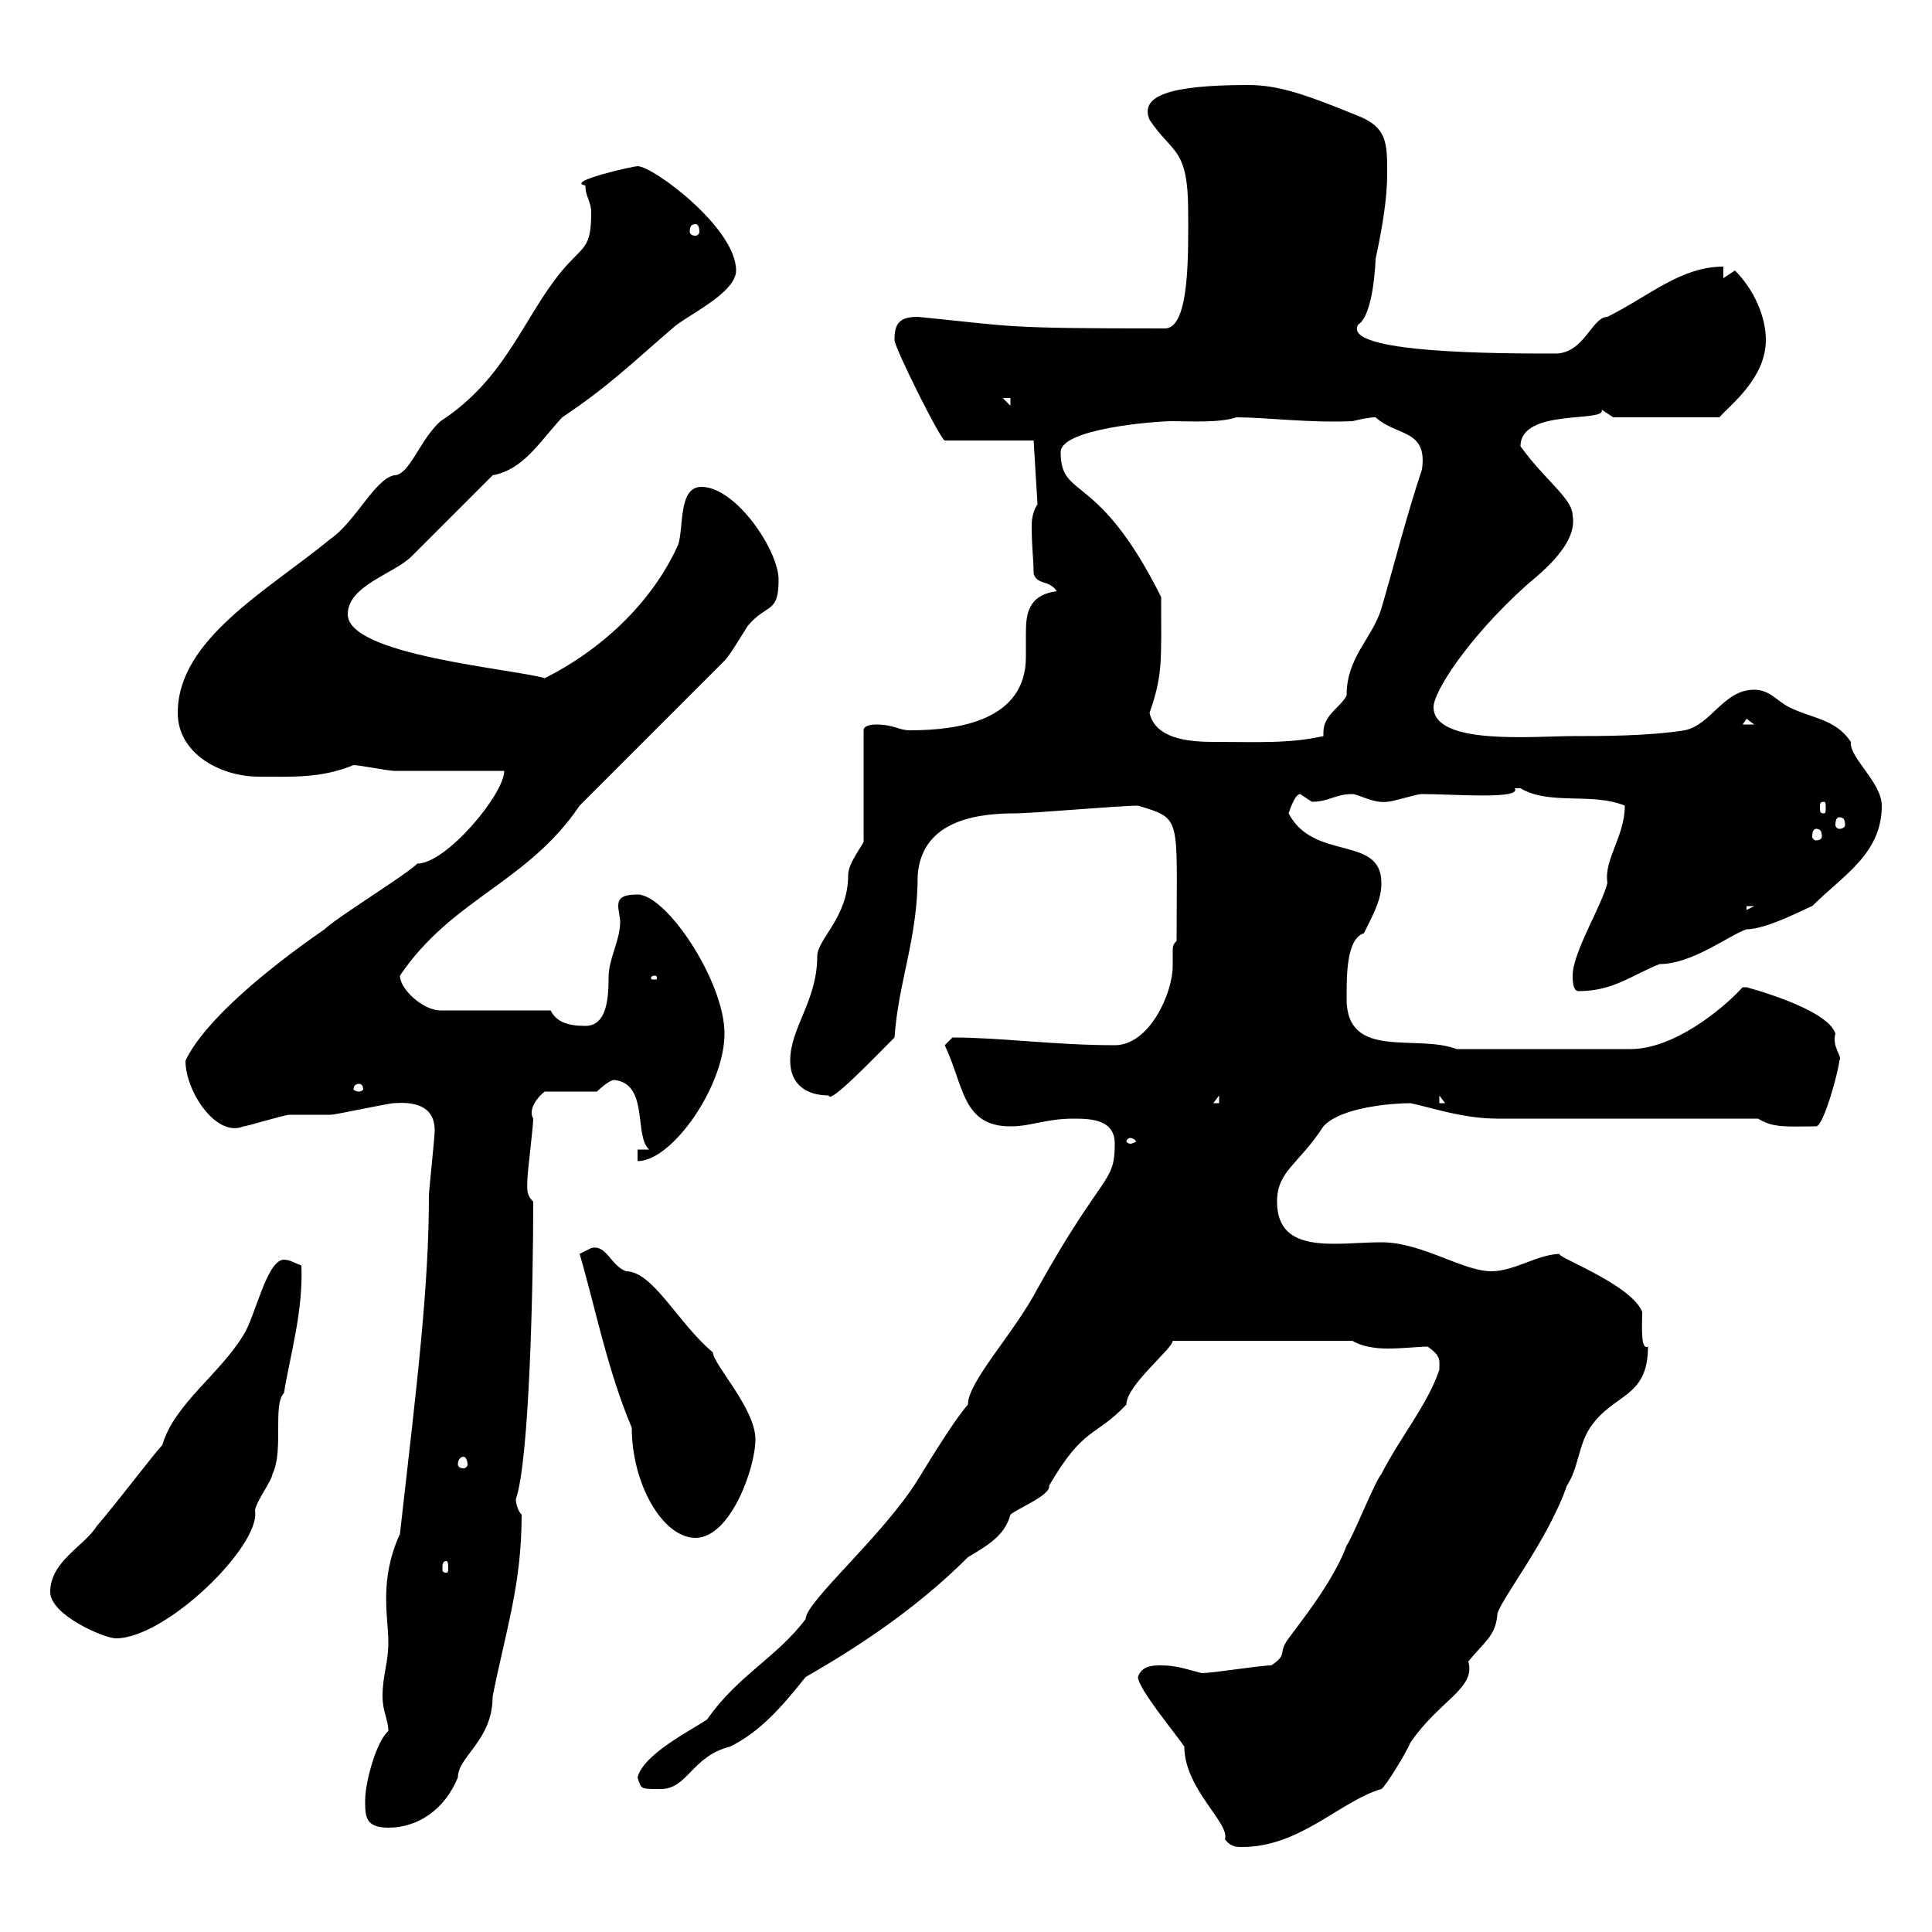 <svg xmlns="http://www.w3.org/2000/svg" xmlns:xlink="http://www.w3.org/1999/xlink" width="300" height="300"><path d="M176.70 260.40C176.70 262.20 182.70 269.40 183.90 271.20C183.90 277.80 191.10 283.20 190.20 285.60C191.10 286.80 192 286.80 192.90 286.80C201.90 286.80 208.20 279.60 214.50 277.80C215.10 277.50 218.40 272.10 219 270.60C223.50 264 229.20 262.20 228 258C230.40 255 232.20 254.10 232.50 250.80C232.50 249 240.30 239.40 243.30 230.70C245.10 228 245.10 224.40 246.90 221.70C250.50 216.30 255.90 217.20 255.90 209.10C254.70 209.70 255 205.80 255 203.70C253.20 199.20 240.30 194.70 242.40 194.70C238.80 194.70 235.20 197.40 231.60 197.40C227.10 197.40 220.80 192.90 214.50 192.90C207.60 192.90 198.30 195 198.30 186.60C198.30 181.80 201.60 180.90 205.50 174.90C208.20 171.90 216.30 171.30 219 171.30C222 171.90 227.10 173.70 232.50 173.70L273 173.70C275.40 175.20 277.50 174.90 282 174.90C283.20 174.90 285.60 165.90 285.60 164.70C286.20 164.10 284.40 162.60 285 160.50C283.80 156.60 271.20 153.30 271.20 153.30C271.20 153.30 270.60 153.30 270.60 153.30C267.30 156.90 259.80 162.90 253.20 162.90L226.20 162.90C219.90 160.50 209.10 164.70 209.10 155.10C209.10 151.20 209.10 145.80 211.80 144.90C213.60 141.30 214.50 139.50 214.50 137.10C214.50 129.60 204 133.80 200.10 126.30C200.10 126.30 201 123.30 201.90 123.30C201.90 123.30 203.70 124.50 203.70 124.50C206.40 124.50 207.30 123.30 210 123.30C210.90 123.30 213.30 124.80 215.40 124.50C216.30 124.50 219.90 123.30 220.80 123.30C225.60 123.30 236.40 124.20 235.20 122.40C235.20 122.40 235.20 122.40 236.10 122.40C240.60 125.10 247.20 123 252.30 125.10C252.30 129.90 249 133.50 249.60 137.10C248.70 140.70 244.20 147.90 244.20 151.50C244.20 152.10 244.20 153.90 245.10 153.90C250.50 153.90 253.20 151.50 257.70 149.70C262.80 149.70 268.50 145.20 271.20 144.30C274.50 144.30 281.10 140.70 281.40 140.70C286.20 135.90 292.20 132.60 292.20 125.10C292.20 121.50 287.10 117.60 287.40 115.20C285 111.60 281.40 111.60 277.80 109.80C276 108.90 274.80 107.10 272.40 107.10C267.60 107.10 265.80 112.50 261.60 113.40C255.90 114.30 248.70 114.30 244.20 114.30C238.20 114.30 222.60 115.80 222.60 109.80C222.60 107.40 228 99 237 90.90C237.90 90 245.10 84.90 244.20 80.10C244.20 77.40 240 74.70 236.10 69.30C236.10 63.30 249.60 65.70 248.70 63.60C248.70 63.60 250.50 64.80 250.50 64.80L267 64.80C268.50 63 274.20 58.80 274.20 52.80C274.20 49.20 272.40 45 269.40 42C269.40 42 267.60 43.20 267.60 43.20L267.60 41.40C261 41.40 256.20 45.90 249.60 49.20C247.20 49.20 246 54.90 241.50 54.90C233.10 54.90 208.20 54.90 210.90 50.40C213.30 48.90 213.60 40.50 213.60 40.20C214.50 36 215.40 31.20 215.40 27C215.40 22.20 215.40 19.80 210.90 18C202.80 14.70 198.60 13.20 193.80 13.20C181.20 13.20 177 15 178.50 18.60C182.10 24 184.50 22.80 184.50 33C184.50 39 184.80 51 180.90 51C155.10 51 157.80 50.70 142.50 49.20C139.50 49.20 138.90 50.40 138.90 52.80C138.90 54 146.10 68.40 146.70 68.40L160.50 68.40L161.10 78.30C160.50 79.20 160.20 80.40 160.20 81.60C160.20 85.20 160.50 86.70 160.50 89.10C161.10 90.90 162.90 90 164.10 91.80C159.60 92.40 159.30 95.40 159.30 98.40C159.30 99.60 159.30 101.10 159.30 102C159.30 111.90 148.80 113.40 141.30 113.40C139.50 113.40 138.90 112.50 135.90 112.50C135.90 112.50 134.10 112.50 134.10 113.40L134.10 130.50C134.40 130.80 131.70 133.80 131.70 135.90C131.70 142.50 126.90 145.80 126.90 148.50C126.90 155.40 122.70 159.60 122.70 164.70C122.70 168.30 125.10 170.10 128.70 170.10C128.70 171.60 135.60 164.40 138.90 161.10C139.50 152.40 142.50 145.80 142.50 135.90C143.10 128.10 150.30 126.30 157.50 126.30C160.50 126.30 173.70 125.10 176.70 125.10C183.60 127.20 182.70 126.60 182.70 146.10C182.10 146.70 182.10 147 182.10 147.90C182.10 148.50 182.10 149.40 182.10 150C182.10 154.20 178.50 162.30 173.10 162.30C163.80 162.30 155.40 161.10 147.90 161.10C147.90 161.10 146.70 162.30 146.70 162.30C149.70 168.60 149.40 174.90 156.90 174.90C160.20 174.90 162.30 173.70 166.80 173.70C169.80 173.70 173.10 174 173.10 177.60C173.10 183.90 171.30 181.80 161.10 200.10C157.50 207 150.30 214.50 150.30 218.10C148.20 220.50 144.90 225.90 142.50 229.80C137.10 238.50 125.10 248.70 125.10 251.40C120.60 257.40 114.60 260.10 109.80 267C107.10 268.80 99.90 272.40 99 276C99.60 277.80 99.30 277.80 102.60 277.80C106.80 277.80 107.40 272.70 113.40 271.20C118.20 268.80 121.50 264.90 125.10 260.40C133.50 255.60 142.50 249.60 150.30 241.80C153.30 240 156 238.50 156.90 235.20C157.80 234.30 163.20 232.20 162.90 230.70C168.30 221.40 170.10 223.20 174.90 218.10C174.90 215.10 182.10 209.40 182.10 208.20L210 208.20C211.50 209.10 213.60 209.40 215.40 209.40C218.10 209.40 220.20 209.10 221.70 209.10C223.80 210.60 223.50 211.20 223.50 212.70C221.70 218.10 217.20 223.50 214.50 228.90C213.60 229.80 210 238.80 209.10 240C207 245.70 201.60 252.30 200.10 254.40C198.30 256.80 200.10 256.80 197.40 258.60C195.60 258.60 188.40 259.80 186.60 259.80C184.20 259.20 182.70 258.60 180.30 258.60C179.10 258.60 177.30 258.60 176.70 260.40ZM56.70 279.60C56.70 282 56.70 283.80 60.30 283.80C64.80 283.80 69 281.10 71.10 276C71.10 272.70 76.50 270.30 76.50 263.40C78.60 252.90 81 246 81 235.20C80.40 234.60 80.10 233.40 80.10 232.80C82.20 226.80 82.80 199.80 82.80 186.60C81.60 185.40 81.90 184.50 81.90 183C81.90 182.10 82.80 174.90 82.80 173.70C81.90 172.20 83.70 170.10 84.60 169.50L92.70 169.50C92.70 169.50 94.50 167.70 95.40 167.70C100.80 168.30 98.40 176.40 100.80 178.50L99 178.50L99 180.30C104.40 180.30 112.50 168.60 112.50 160.50C112.50 152.40 103.50 138.90 99 138.90C96.60 138.90 96 139.50 96 140.70C96 141.30 96.30 142.50 96.30 143.10C96.30 146.10 94.50 148.80 94.50 151.80C94.50 155.10 94.20 159.30 90.90 159.30C88.20 159.30 86.40 158.70 85.50 156.90L68.40 156.90C65.70 156.90 62.10 153.60 62.10 151.50C70.20 139.50 81.90 137.10 90 125.10C93.60 121.50 108.90 106.20 112.50 102.60C113.40 101.70 115.50 98.10 116.10 97.20C119.10 93.60 120.90 95.40 120.90 90C120.90 85.50 114.30 75.60 108.90 75.60C105.30 75.60 106.20 81.90 105.30 84.60C101.10 93.90 93 101.10 84.60 105.30C79.20 103.80 54 101.70 54 95.40C54 90.90 61.20 89.10 63.90 86.40C65.70 84.60 74.70 75.60 76.50 73.80C81.30 72.90 83.70 68.70 87.30 64.80C94.50 60 98.10 56.40 104.40 51C106.20 49.20 114.30 45.60 114.30 42C114.30 35.40 101.40 25.80 99 25.80C98.40 25.80 87.60 28.20 90.90 28.80C90.90 30.60 91.80 31.20 91.80 33C91.80 38.70 90.60 38.10 87.30 42C81.30 49.20 78.60 58.80 68.40 65.40C65.10 68.40 63.60 73.80 61.20 73.80C58.20 74.40 55.20 81 51.30 83.70C41.40 91.80 27.60 99.30 27.60 110.70C27.60 117 34.20 120.60 40.20 120.60C45.30 120.60 49.80 120.90 54.90 118.80C55.80 118.80 60.30 119.70 61.20 119.70C63.90 119.70 75.60 119.70 78.30 119.70C78.30 123.30 69.30 134.10 64.80 134.10C63 135.90 52.20 142.50 50.40 144.30C41.70 150.30 31.80 158.40 28.80 164.70C28.80 169.50 33.60 176.70 37.80 174.90C38.40 174.90 44.10 173.10 45 173.10C45.90 173.10 50.40 173.10 51.30 173.10C52.20 173.10 60.30 171.30 61.20 171.30C65.10 171 67.50 172.20 67.50 175.50C67.50 176.70 66.60 184.80 66.60 185.70C66.60 199.80 64.80 214.50 62.10 238.20C58.80 245.40 60.30 251.10 60.30 255C60.30 258.30 59.40 260.10 59.40 263.40C59.40 265.80 60.30 267 60.30 268.80C58.50 270.30 56.70 276.60 56.70 279.60ZM7.80 247.20C7.80 250.80 16.20 254.40 18 254.40C25.80 254.40 40.50 240 39.60 234.60C39.60 233.40 42.30 229.80 42.30 228.90C44.10 225.30 42.30 218.10 44.10 216.30C45 210.60 47.10 203.70 46.80 196.50C45.90 196.20 45 195.60 44.10 195.60C41.40 195.60 39.60 204.60 37.80 207.30C34.20 213.30 27 218.10 25.20 224.40C24 225.60 18.60 232.80 15 237C13.20 240 7.80 242.40 7.80 247.20ZM69.30 242.40C69.60 242.40 69.60 243 69.60 243.60C69.60 243.90 69.60 244.20 69.30 244.20C68.70 244.20 68.70 243.90 68.70 243.60C68.70 243 68.70 242.40 69.30 242.40ZM90 194.70C92.40 202.80 94.20 212.40 98.10 221.70C98.10 230.40 102.90 238.80 108 238.80C113.40 238.80 117.30 228 117.30 223.50C117.30 218.70 110.70 211.80 110.70 210C105.30 205.50 101.40 197.40 97.20 197.40C94.80 196.50 94.20 193.20 91.80 193.80C91.80 193.80 90 194.70 90 194.70ZM72 226.20C72.30 226.20 72.60 226.80 72.60 227.40C72.60 227.70 72.30 228 72 228C71.40 228 71.10 227.70 71.10 227.40C71.10 226.80 71.40 226.20 72 226.20ZM175.50 176.70C175.80 176.70 176.40 177 176.40 177.30C176.40 177.30 175.80 177.60 175.50 177.60C175.20 177.60 174.90 177.30 174.90 177.30C174.90 177 175.20 176.70 175.50 176.70ZM189.30 170.10L189.30 171.30L188.40 171.30ZM223.50 170.10L224.40 171.30L223.50 171.30ZM55.80 168.30C56.10 168.30 56.40 168.60 56.40 169.20C56.40 169.20 56.10 169.50 55.80 169.50C55.20 169.50 54.90 169.20 54.90 169.20C54.90 168.60 55.20 168.30 55.80 168.30ZM101.70 151.50C102 151.50 102 151.80 102 151.80C102 152.10 102 152.10 101.70 152.10C101.10 152.10 101.10 152.10 101.10 151.80C101.10 151.80 101.10 151.50 101.70 151.50ZM271.20 140.70L272.40 140.70L271.20 141.30ZM282 128.70C282.60 128.70 282.90 129 282.90 129.90C282.90 130.20 282.60 130.50 282 130.50C281.70 130.50 281.40 130.20 281.40 129.90C281.40 129 281.70 128.70 282 128.70ZM285.60 126.90C286.20 126.90 286.50 127.20 286.50 128.10C286.50 128.40 286.20 128.70 285.60 128.70C285.30 128.70 285 128.40 285 128.10C285 127.20 285.30 126.90 285.60 126.90ZM283.20 124.50C283.50 124.50 283.50 124.80 283.50 125.40C283.50 126 283.50 126.30 283.20 126.30C282.60 126.30 282.60 126 282.60 125.40C282.60 124.80 282.60 124.50 283.20 124.50ZM178.50 110.70C180.60 104.70 180.30 102.60 180.30 92.70C170.40 72.90 164.70 77.70 164.70 70.20C164.70 66.60 179.10 65.40 182.10 65.40C184.80 65.40 189.30 65.70 192 64.80C196.50 64.80 203.40 65.70 210 65.40C211.20 65.10 212.70 64.80 213.60 64.80C216.90 67.80 221.70 66.60 220.80 72.90C218.40 80.10 216.60 87.30 214.50 94.50C213 99.30 209.10 102 209.10 108C208.20 109.80 205.50 111 205.50 113.70C205.50 114 205.50 114 205.50 114.30C200.10 115.50 195.30 115.20 188.40 115.20C184.20 115.20 179.40 114.60 178.50 110.70ZM271.20 111.60L272.40 112.50L270.60 112.50ZM155.70 61.80L156.90 61.80L156.90 63ZM108 34.80C108.30 34.80 108.60 35.10 108.60 36C108.60 36.30 108.30 36.60 108 36.60C107.40 36.60 107.10 36.30 107.10 36C107.10 35.10 107.40 34.80 108 34.80Z"/></svg>